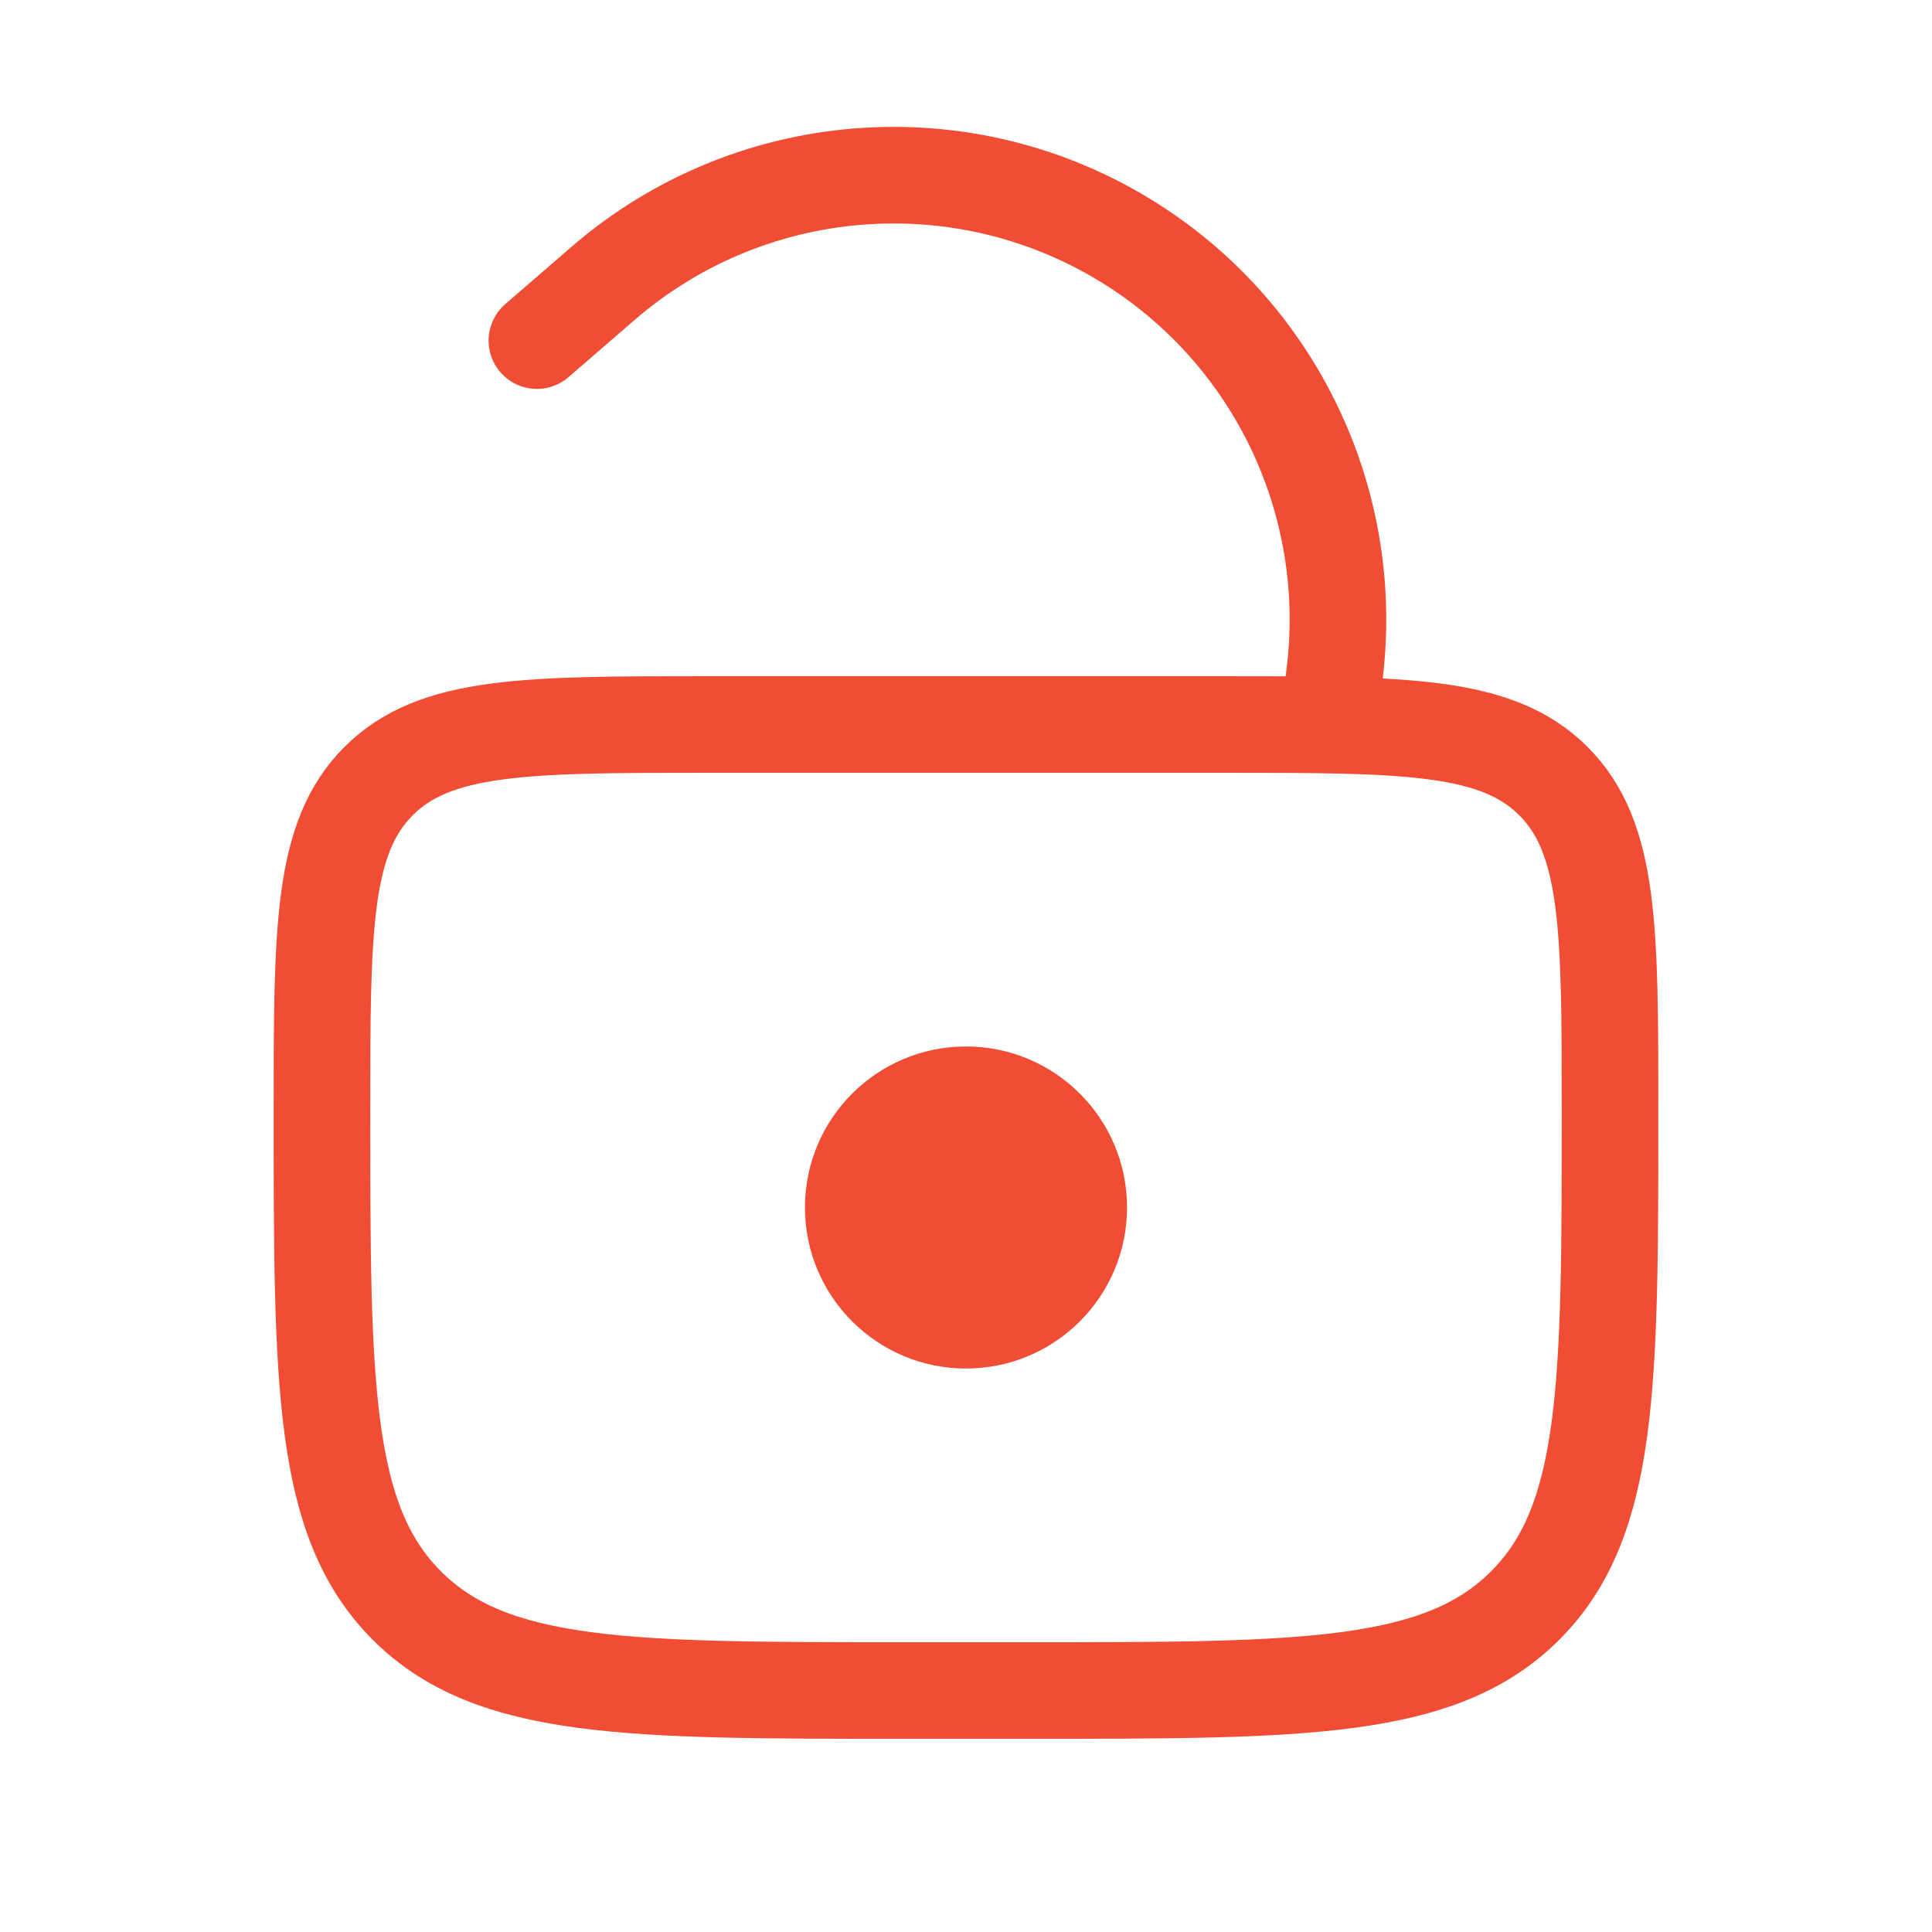 <?xml version="1.0" encoding="UTF-8"?> <svg xmlns="http://www.w3.org/2000/svg" width="20" height="20" viewBox="0 0 20 20" fill="none"><path d="M3.333 11.5C3.333 9.614 3.333 8.672 3.919 8.086C3.919 8.086 3.919 8.086 3.919 8.086C4.505 7.5 5.448 7.5 7.333 7.5H12.667C14.552 7.5 15.495 7.5 16.081 8.086C16.081 8.086 16.081 8.086 16.081 8.086C16.667 8.672 16.667 9.614 16.667 11.5V11.5C16.667 14.329 16.667 15.743 15.788 16.621C15.788 16.621 15.788 16.621 15.788 16.621C14.909 17.5 13.495 17.5 10.667 17.5H9.333C6.505 17.5 5.091 17.5 4.212 16.621C4.212 16.621 4.212 16.621 4.212 16.621C3.333 15.743 3.333 14.329 3.333 11.5V11.5Z" stroke="#F04D34"></path><path d="M13.75 7.5L13.815 6.983C14.03 5.257 13.254 3.556 11.807 2.589V2.589C10.085 1.438 7.806 1.58 6.24 2.936L5.558 3.526" stroke="#F04D34" stroke-linecap="round"></path><circle cx="10" cy="12.5" r="1.667" fill="#F04D34"></circle></svg> 